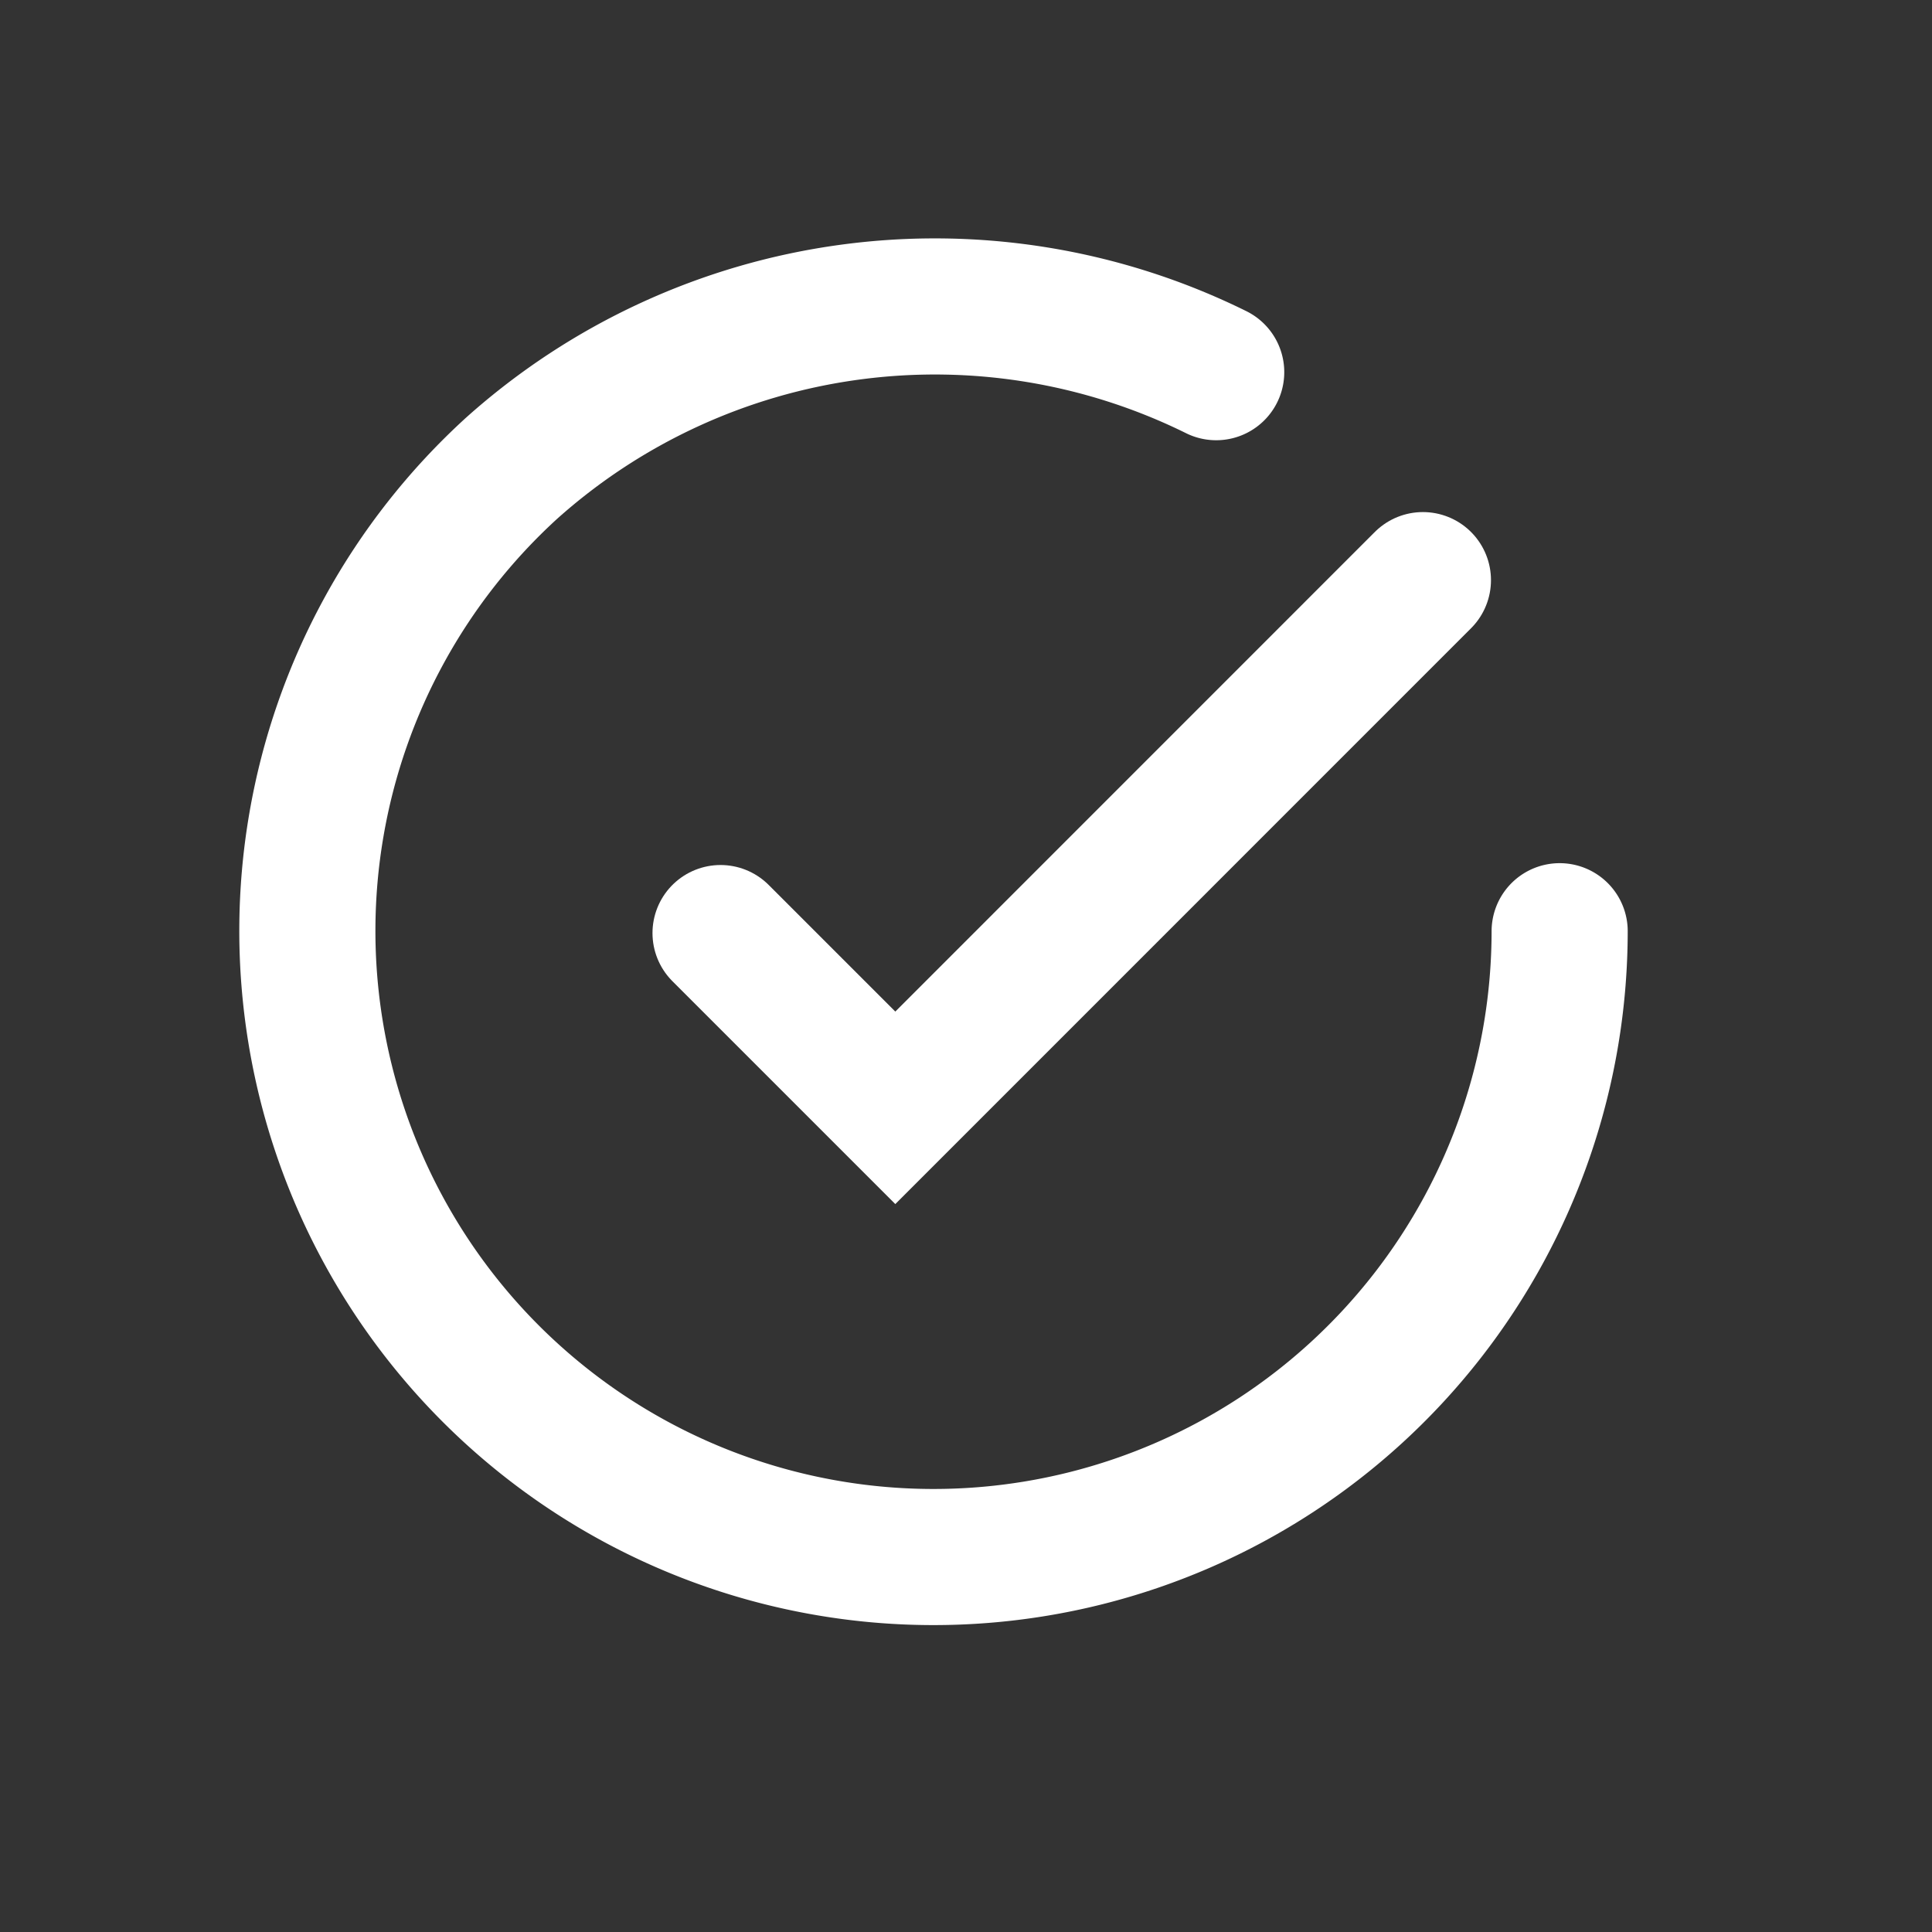 <svg xmlns="http://www.w3.org/2000/svg" width="22" height="22" viewBox="0 0 22 22">
  <rect x="0" y="0" width="22" height="22" fill="#333333" stroke="none"/>
  <g id="icon_selected" transform="translate(0.104 0.069)">
    <rect id="長方形_21764" data-name="長方形 21764" width="22" height="22" transform="translate(-0.104 -0.069)" fill="none"/>
    <g id="グループ_25997" data-name="グループ 25997" transform="translate(2.244 3.001)">
      <path id="パス_154303" data-name="パス 154303" d="M26.26,19.132a7.13,7.13,0,1,1-11.929-5.277,7.228,7.228,0,0,1,8.018-1.089" transform="translate(-10.848 -11.598)" fill="none" stroke="#fff" stroke-linecap="round" stroke-linejoin="round" stroke-width="1.55"/>
      <path id="パス_154304" data-name="パス 154304" d="M19.75,20.089l1.99,1.99,6.008-6.009" transform="translate(-13.893 -12.534)" fill="none" stroke="#fff" stroke-linecap="round" stroke-miterlimit="10" stroke-width="1.55"/>
    </g>
  </g>
</svg>

